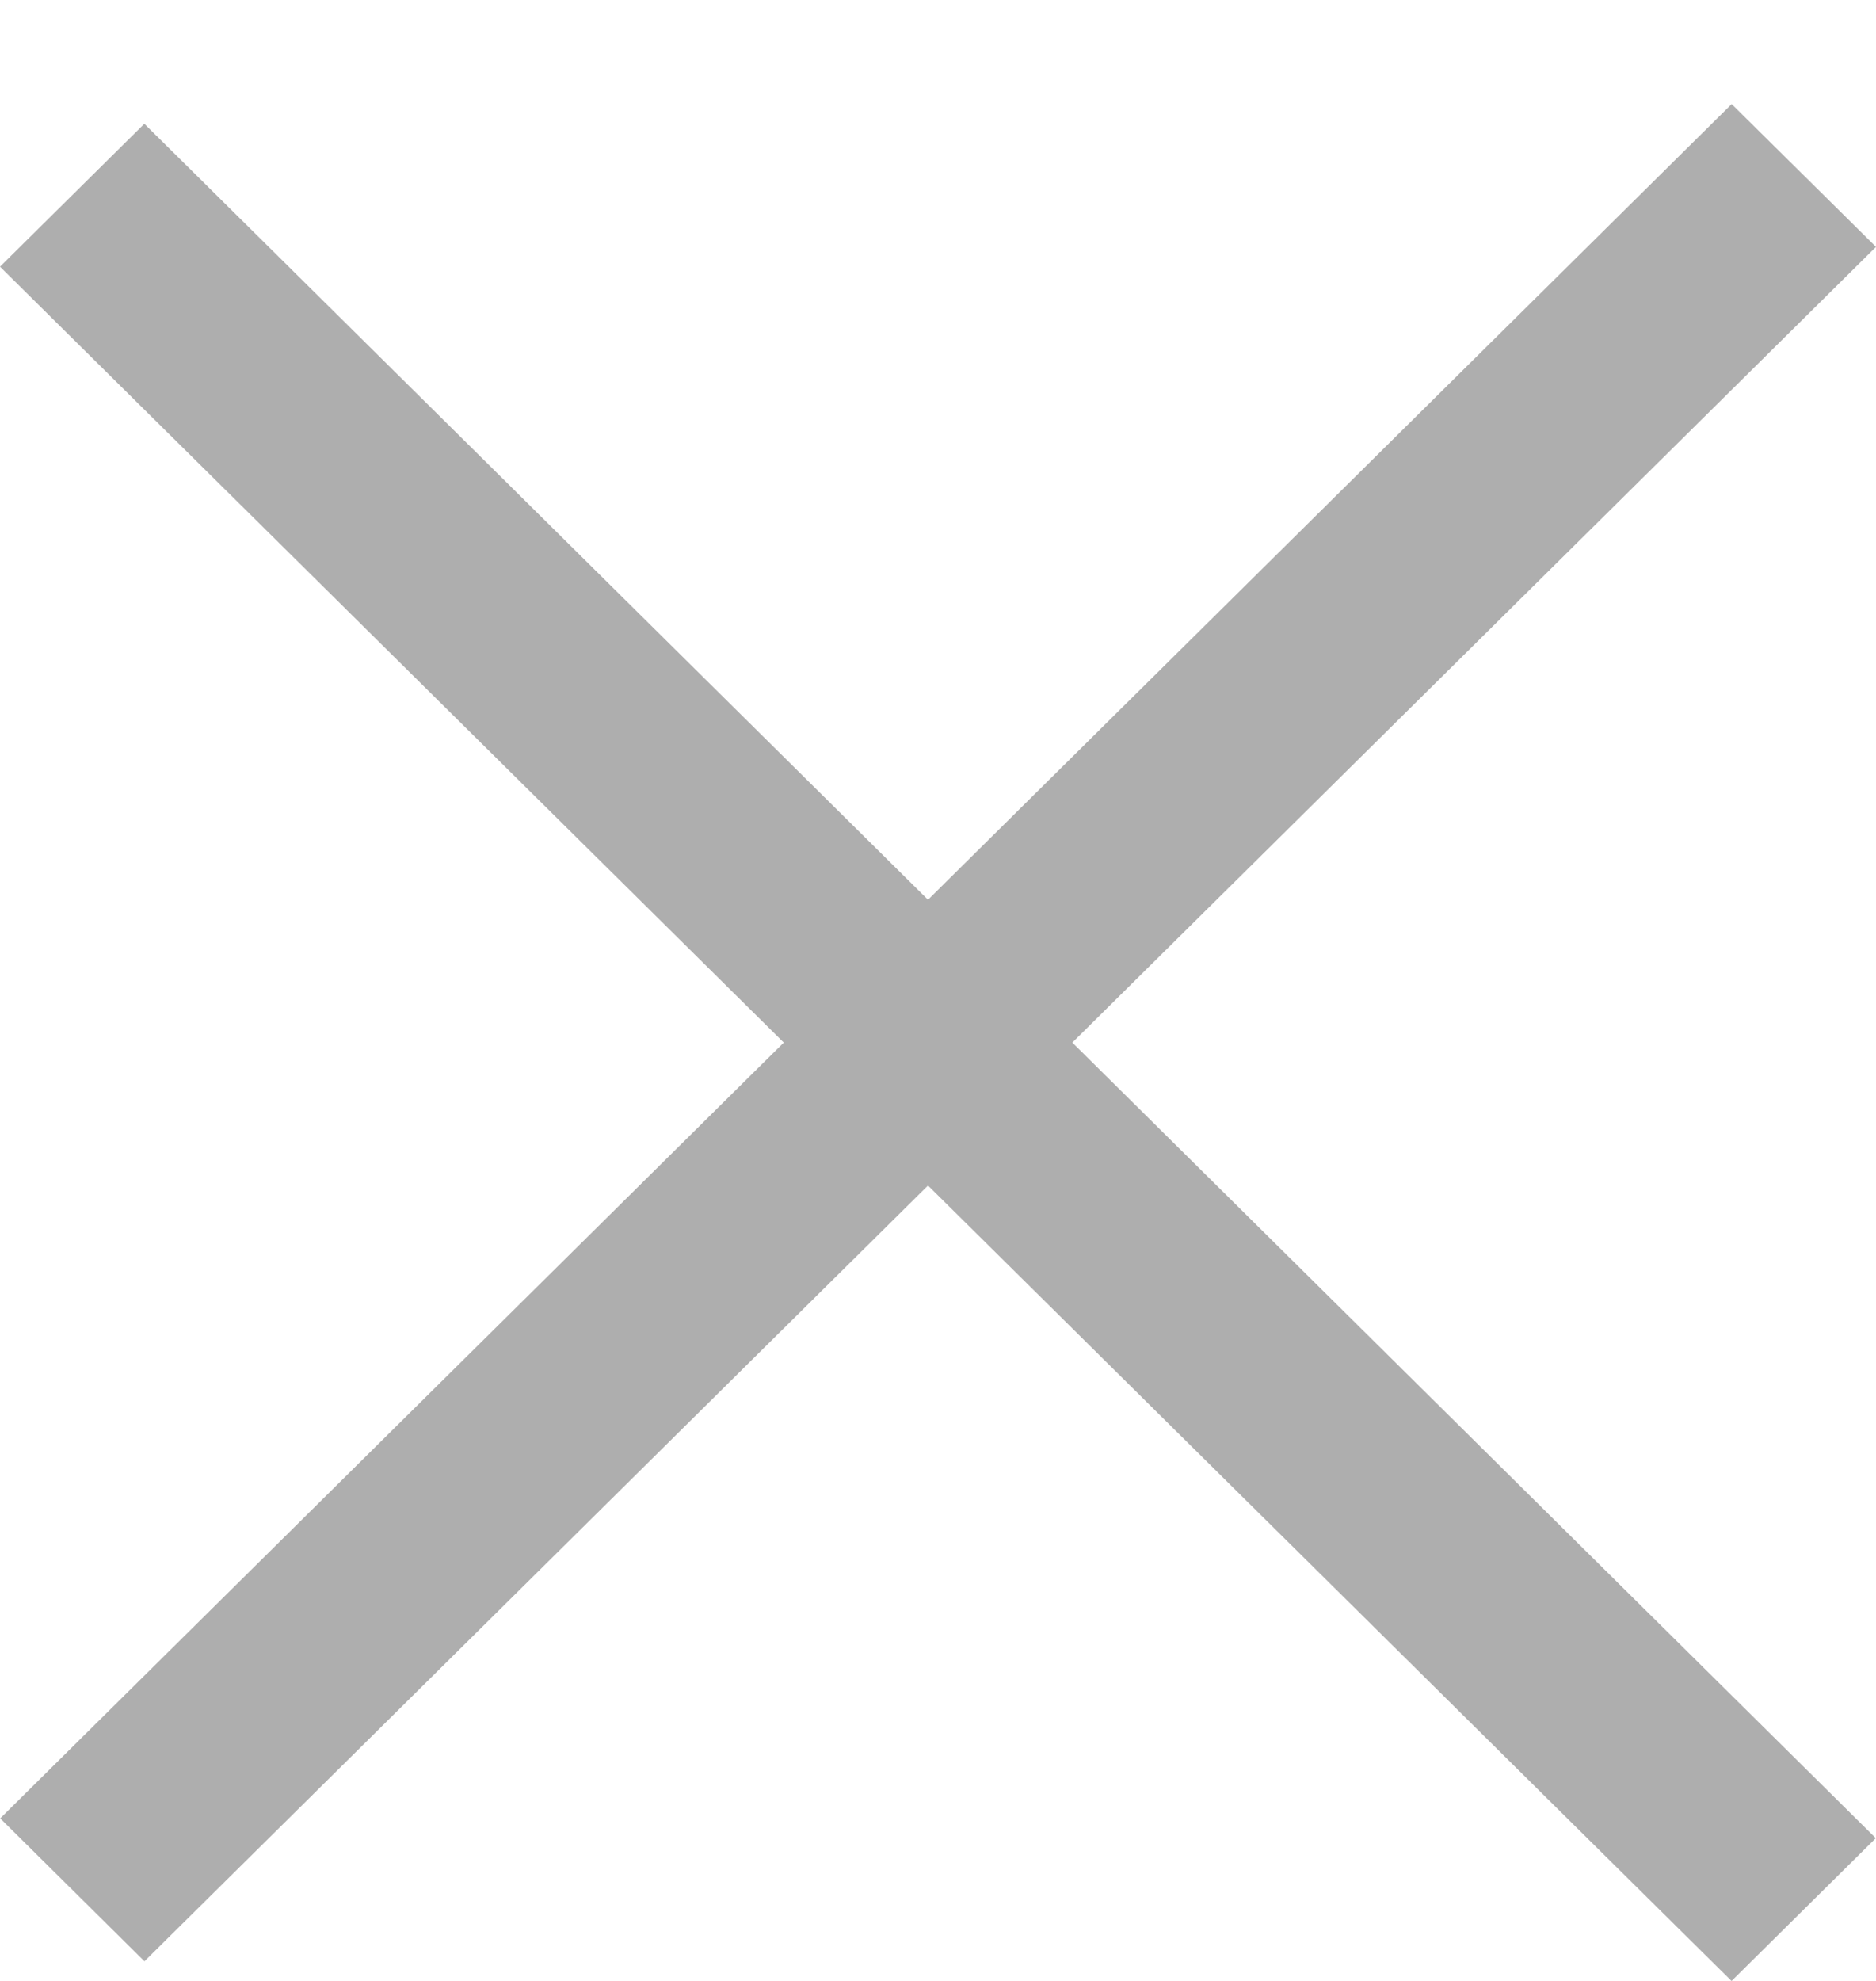 <svg width="18" height="19" viewBox="0 0 18 19" fill="none" xmlns="http://www.w3.org/2000/svg">
<path fill-rule="evenodd" clip-rule="evenodd" d="M10.289 10L18 2.368L16.615 0.998L8.904 8.63L1.385 1.187L0 2.558L7.52 10L0.002 17.441L1.386 18.812L8.904 11.371L16.614 19.001L17.998 17.631L10.289 10Z" fill="black" fill-opacity="0.32"/>
</svg>
